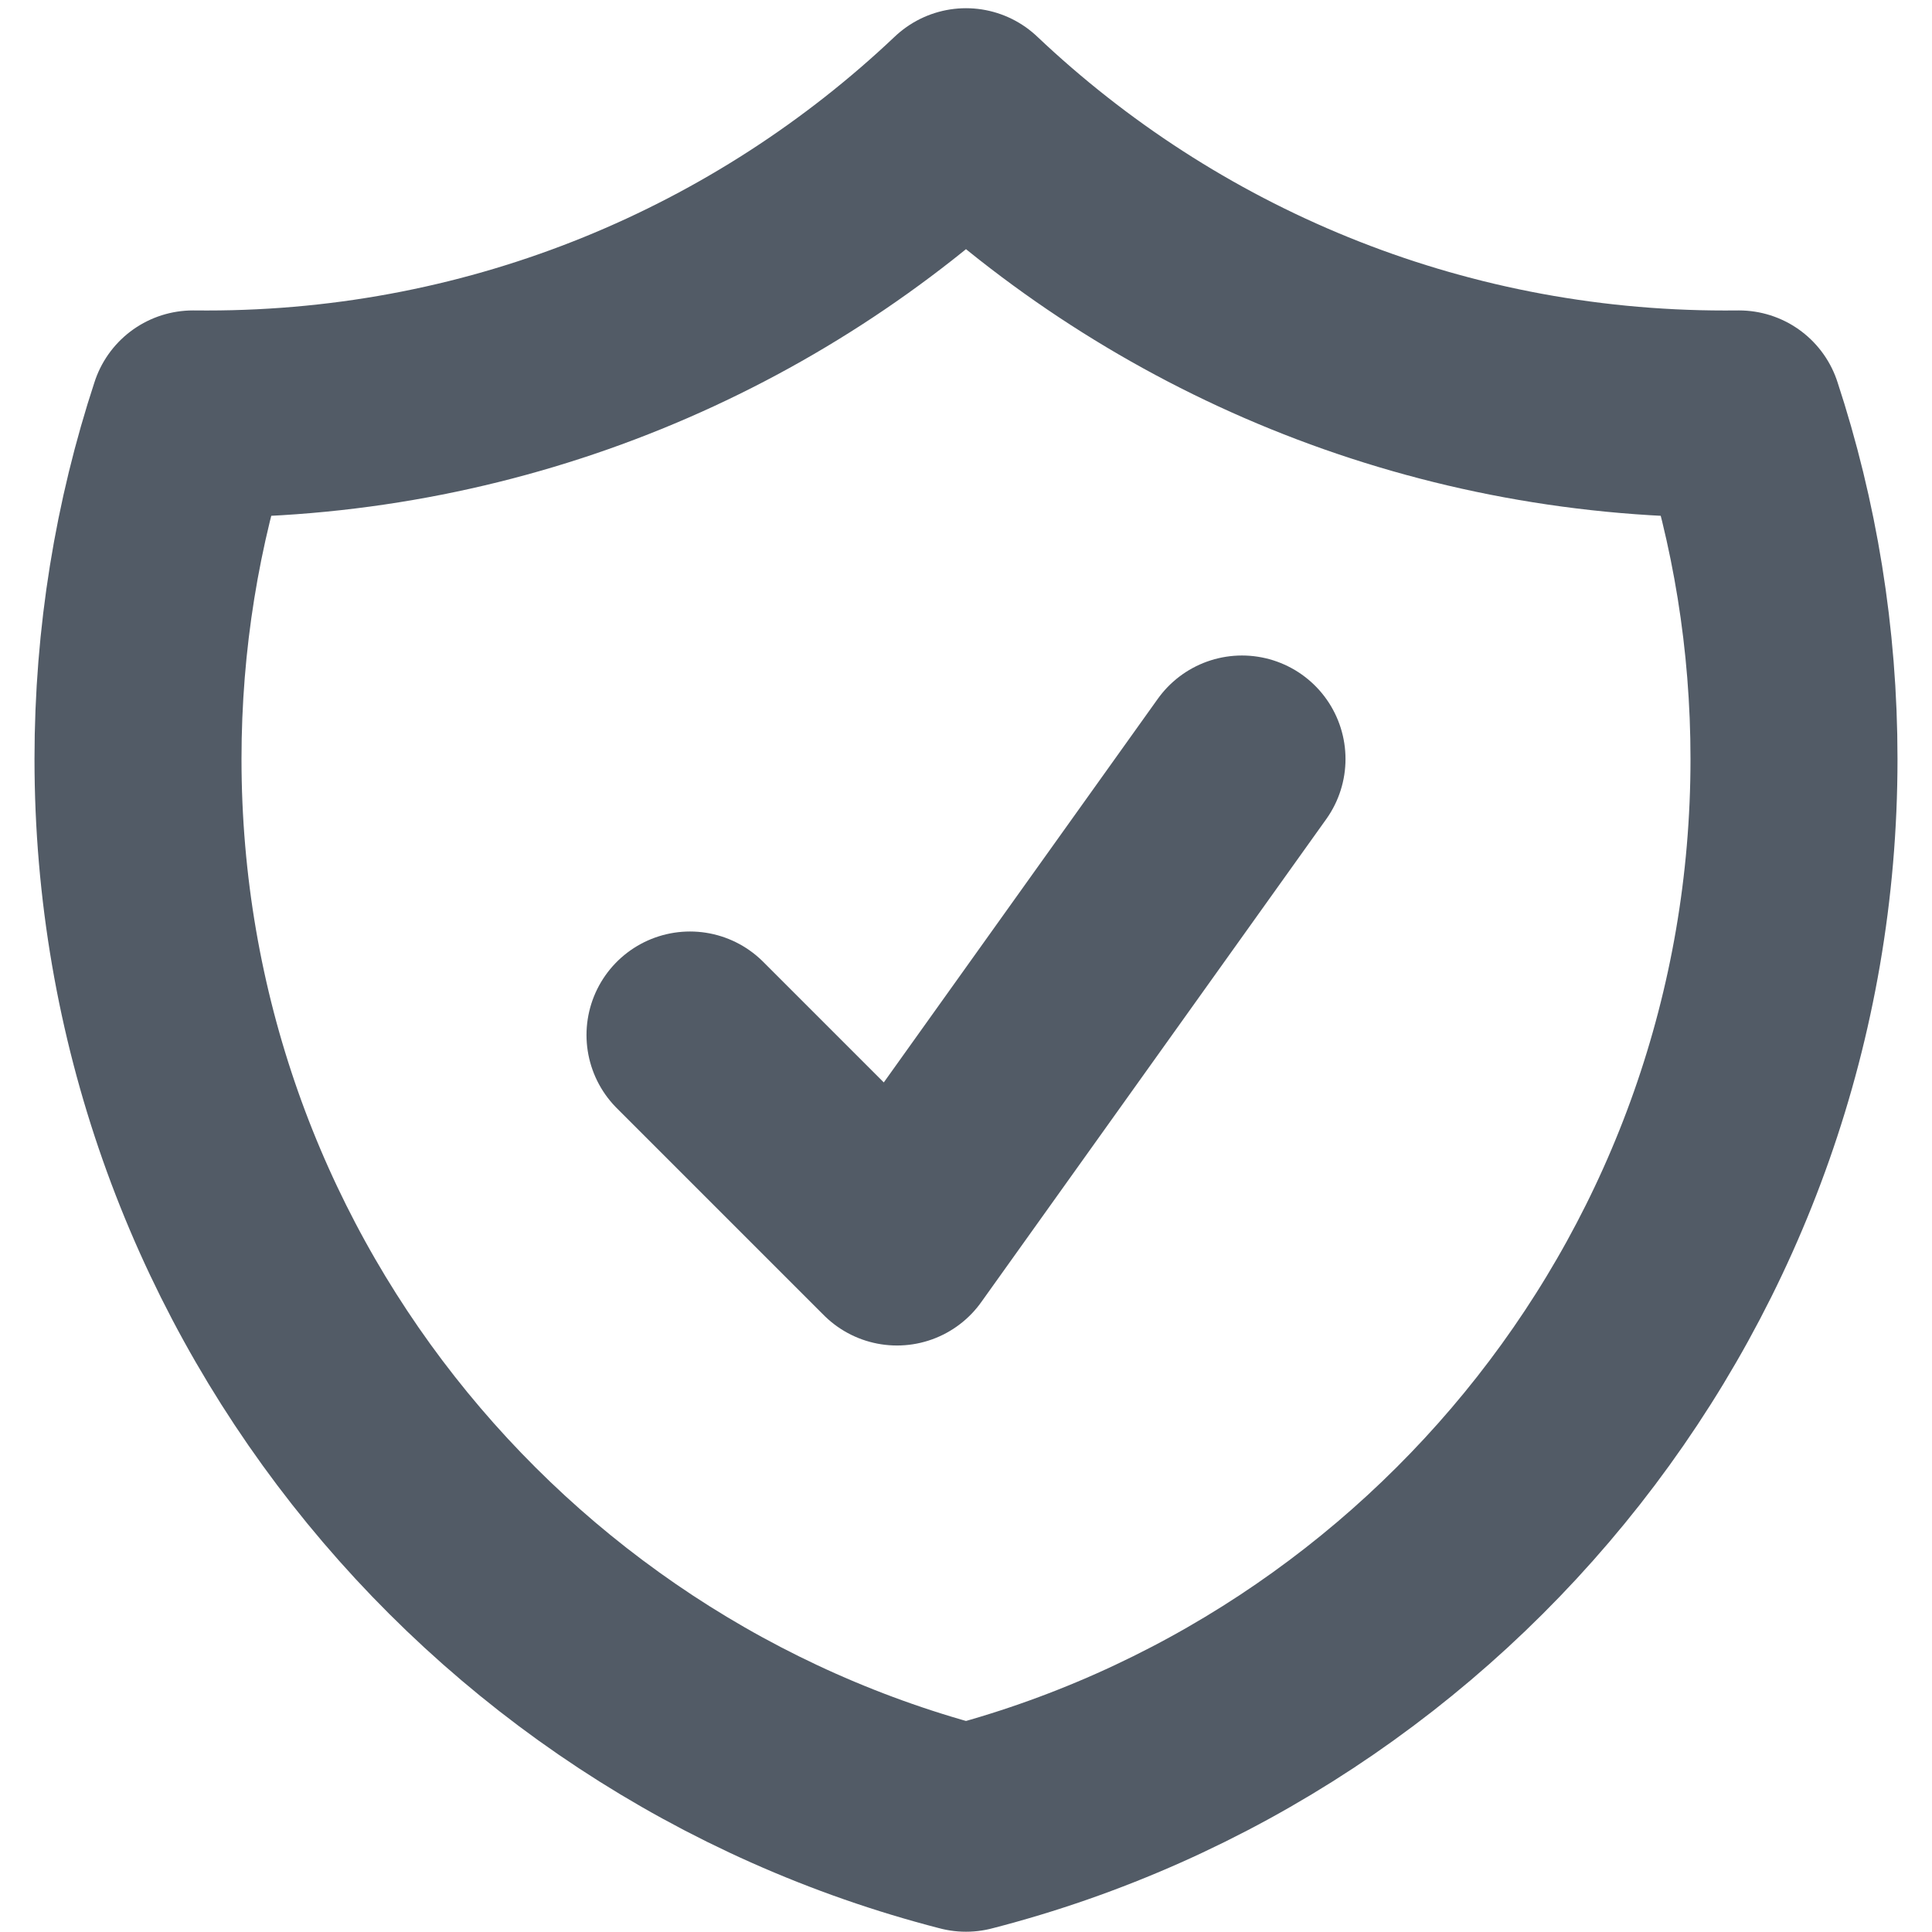 <svg width="28" height="28" viewBox="0 0 28 28" fill="none" xmlns="http://www.w3.org/2000/svg">
<path d="M10 15L13 18L18 11M14 1.619C11.133 4.334 7.261 6 3 6C2.932 6 2.865 5.999 2.797 5.999C2.28 7.572 2 9.253 2 11C2 18.455 7.099 24.72 14 26.496C20.901 24.72 26 18.455 26 11C26 9.253 25.72 7.572 25.203 5.999C25.135 5.999 25.068 6 25 6C20.739 6 16.867 4.334 14 1.619Z" stroke="#525B66" stroke-width="3" stroke-linecap="round" stroke-linejoin="round"/>
</svg>
